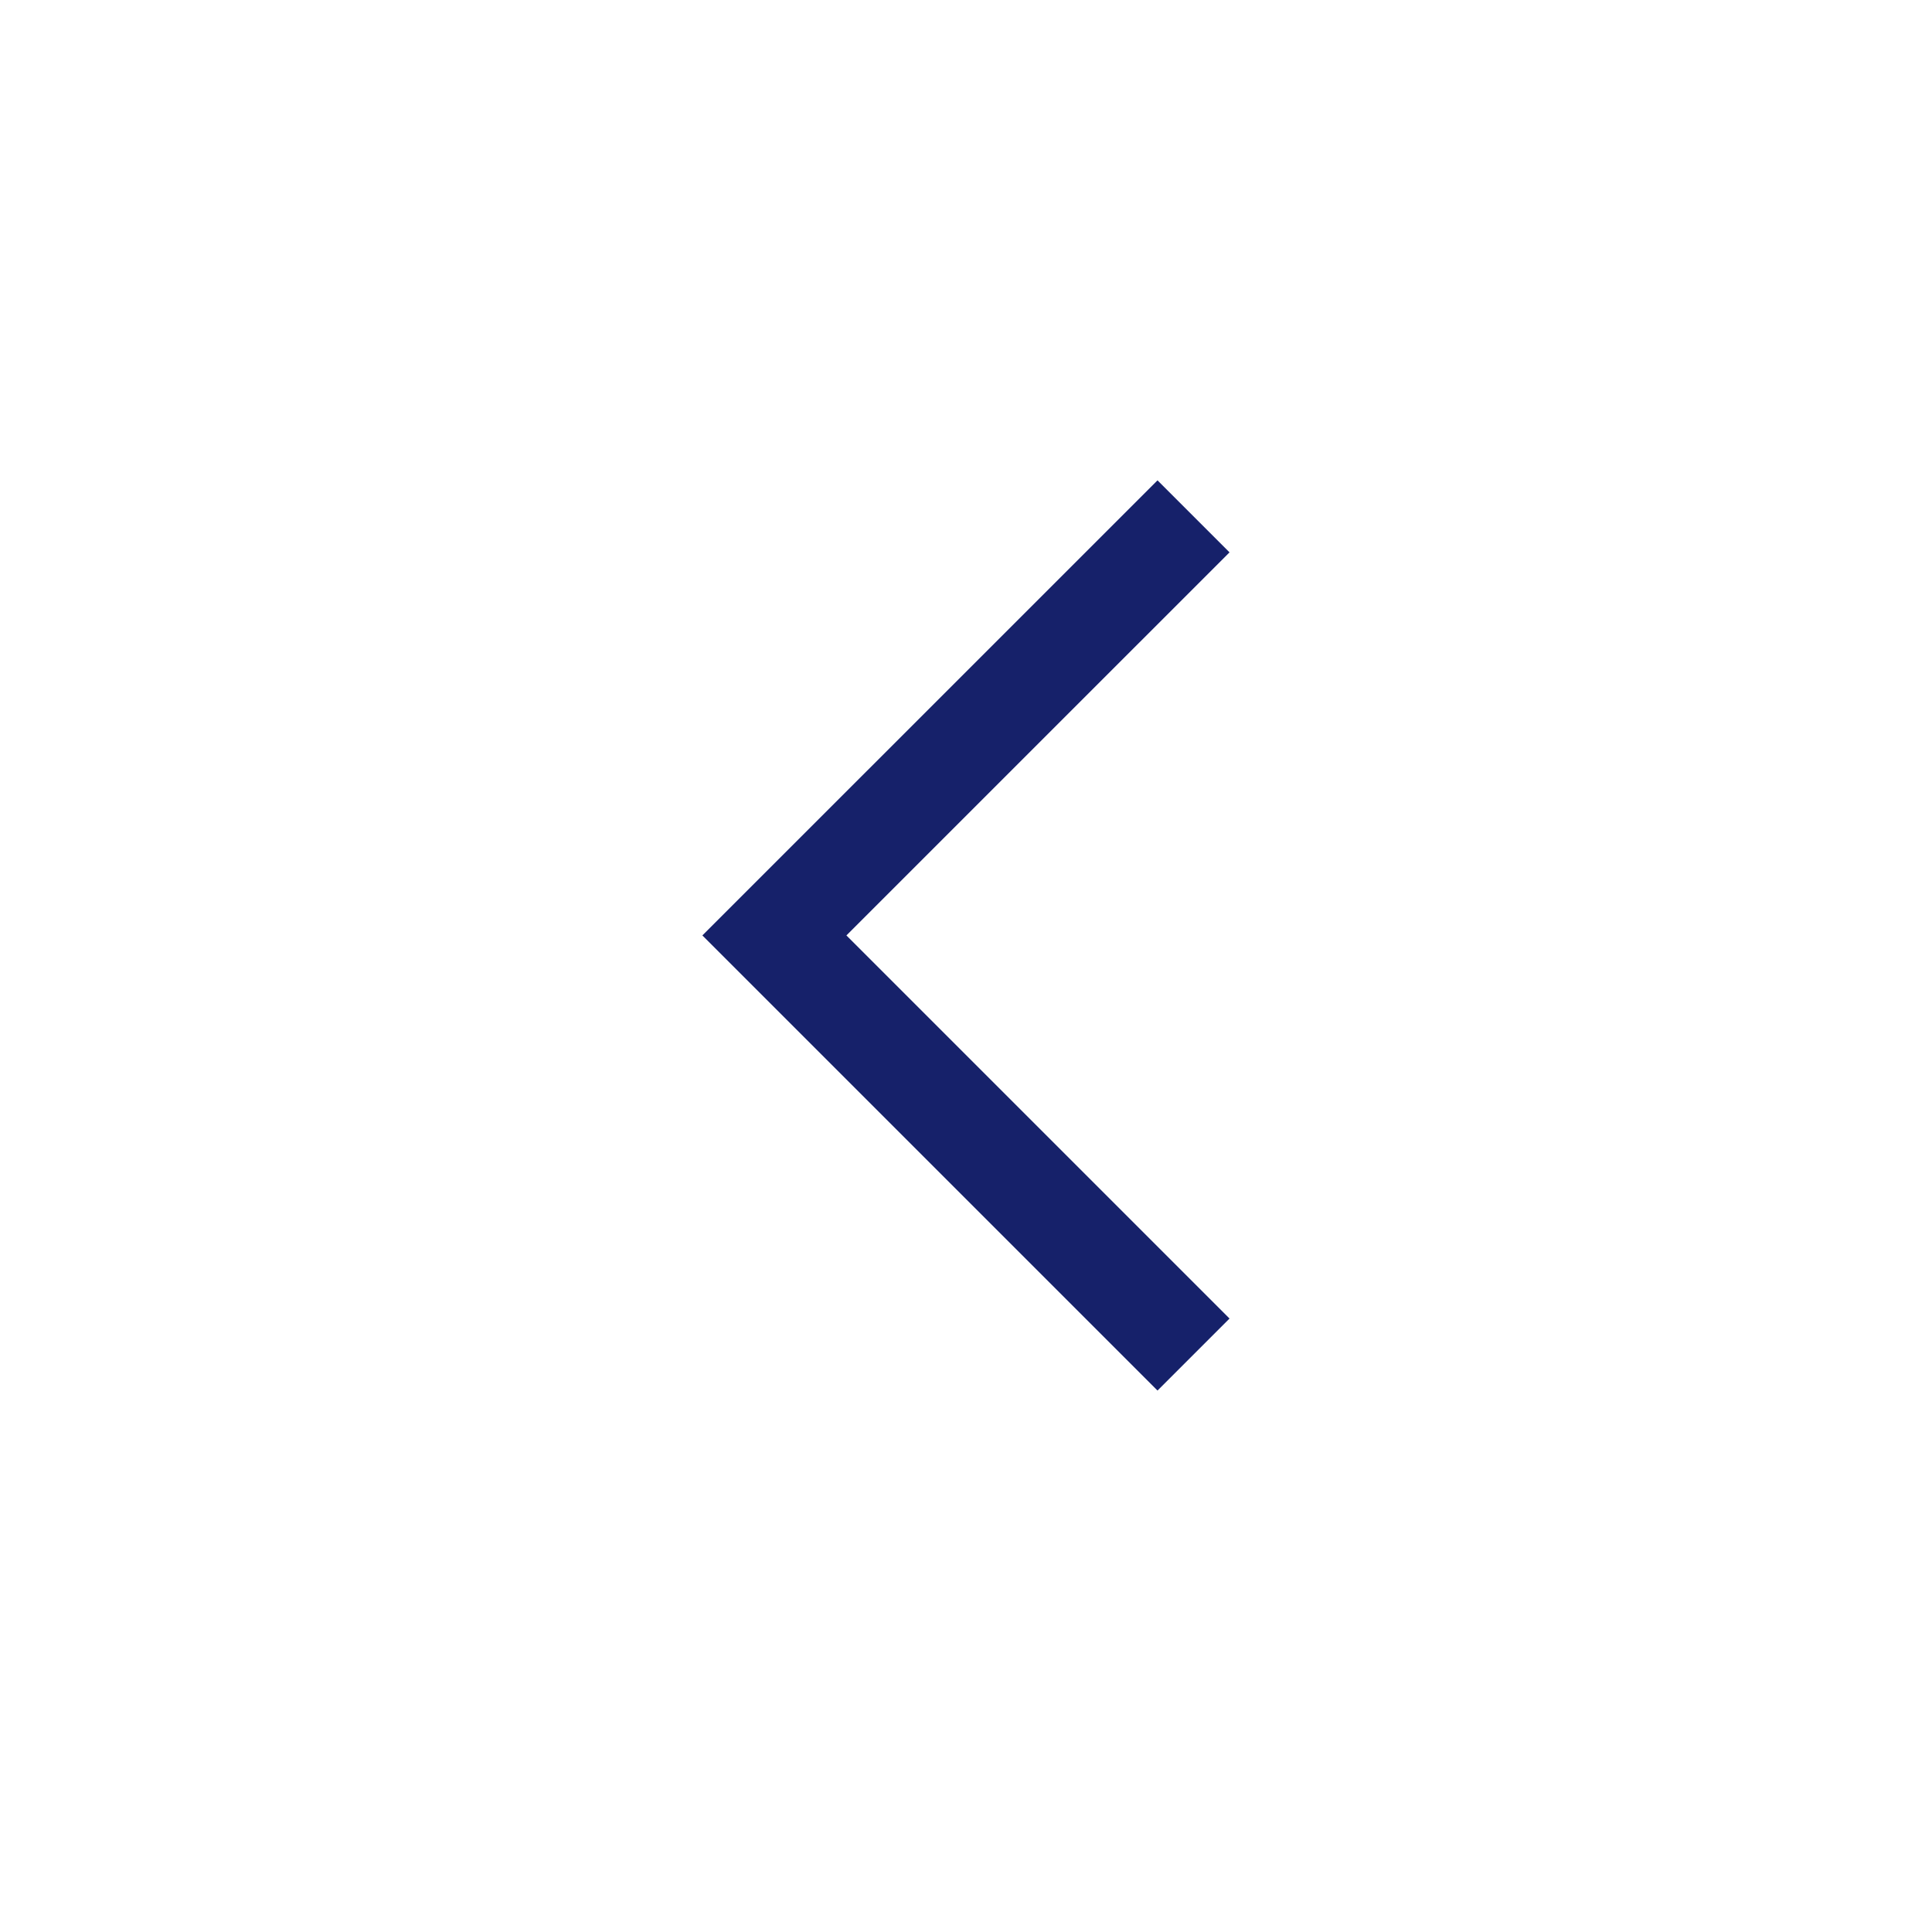 <svg width="40" height="40" viewBox="0 0 40 40" fill="none" xmlns="http://www.w3.org/2000/svg">
<mask id="mask0_2130_8408" style="mask-type:alpha" maskUnits="userSpaceOnUse" x="0" y="0" width="40" height="40">
<rect y="40" width="40" height="40" transform="rotate(-90 0 40)" fill="#D9D9D9"/>
</mask>
<g mask="url(#mask0_2130_8408)">
<path d="M17.524 19.367L25.456 27.299L23.965 28.79L14.542 19.367L23.965 9.945L25.456 11.436L17.524 19.367Z" fill="#16216A"/>
</g>
</svg>
